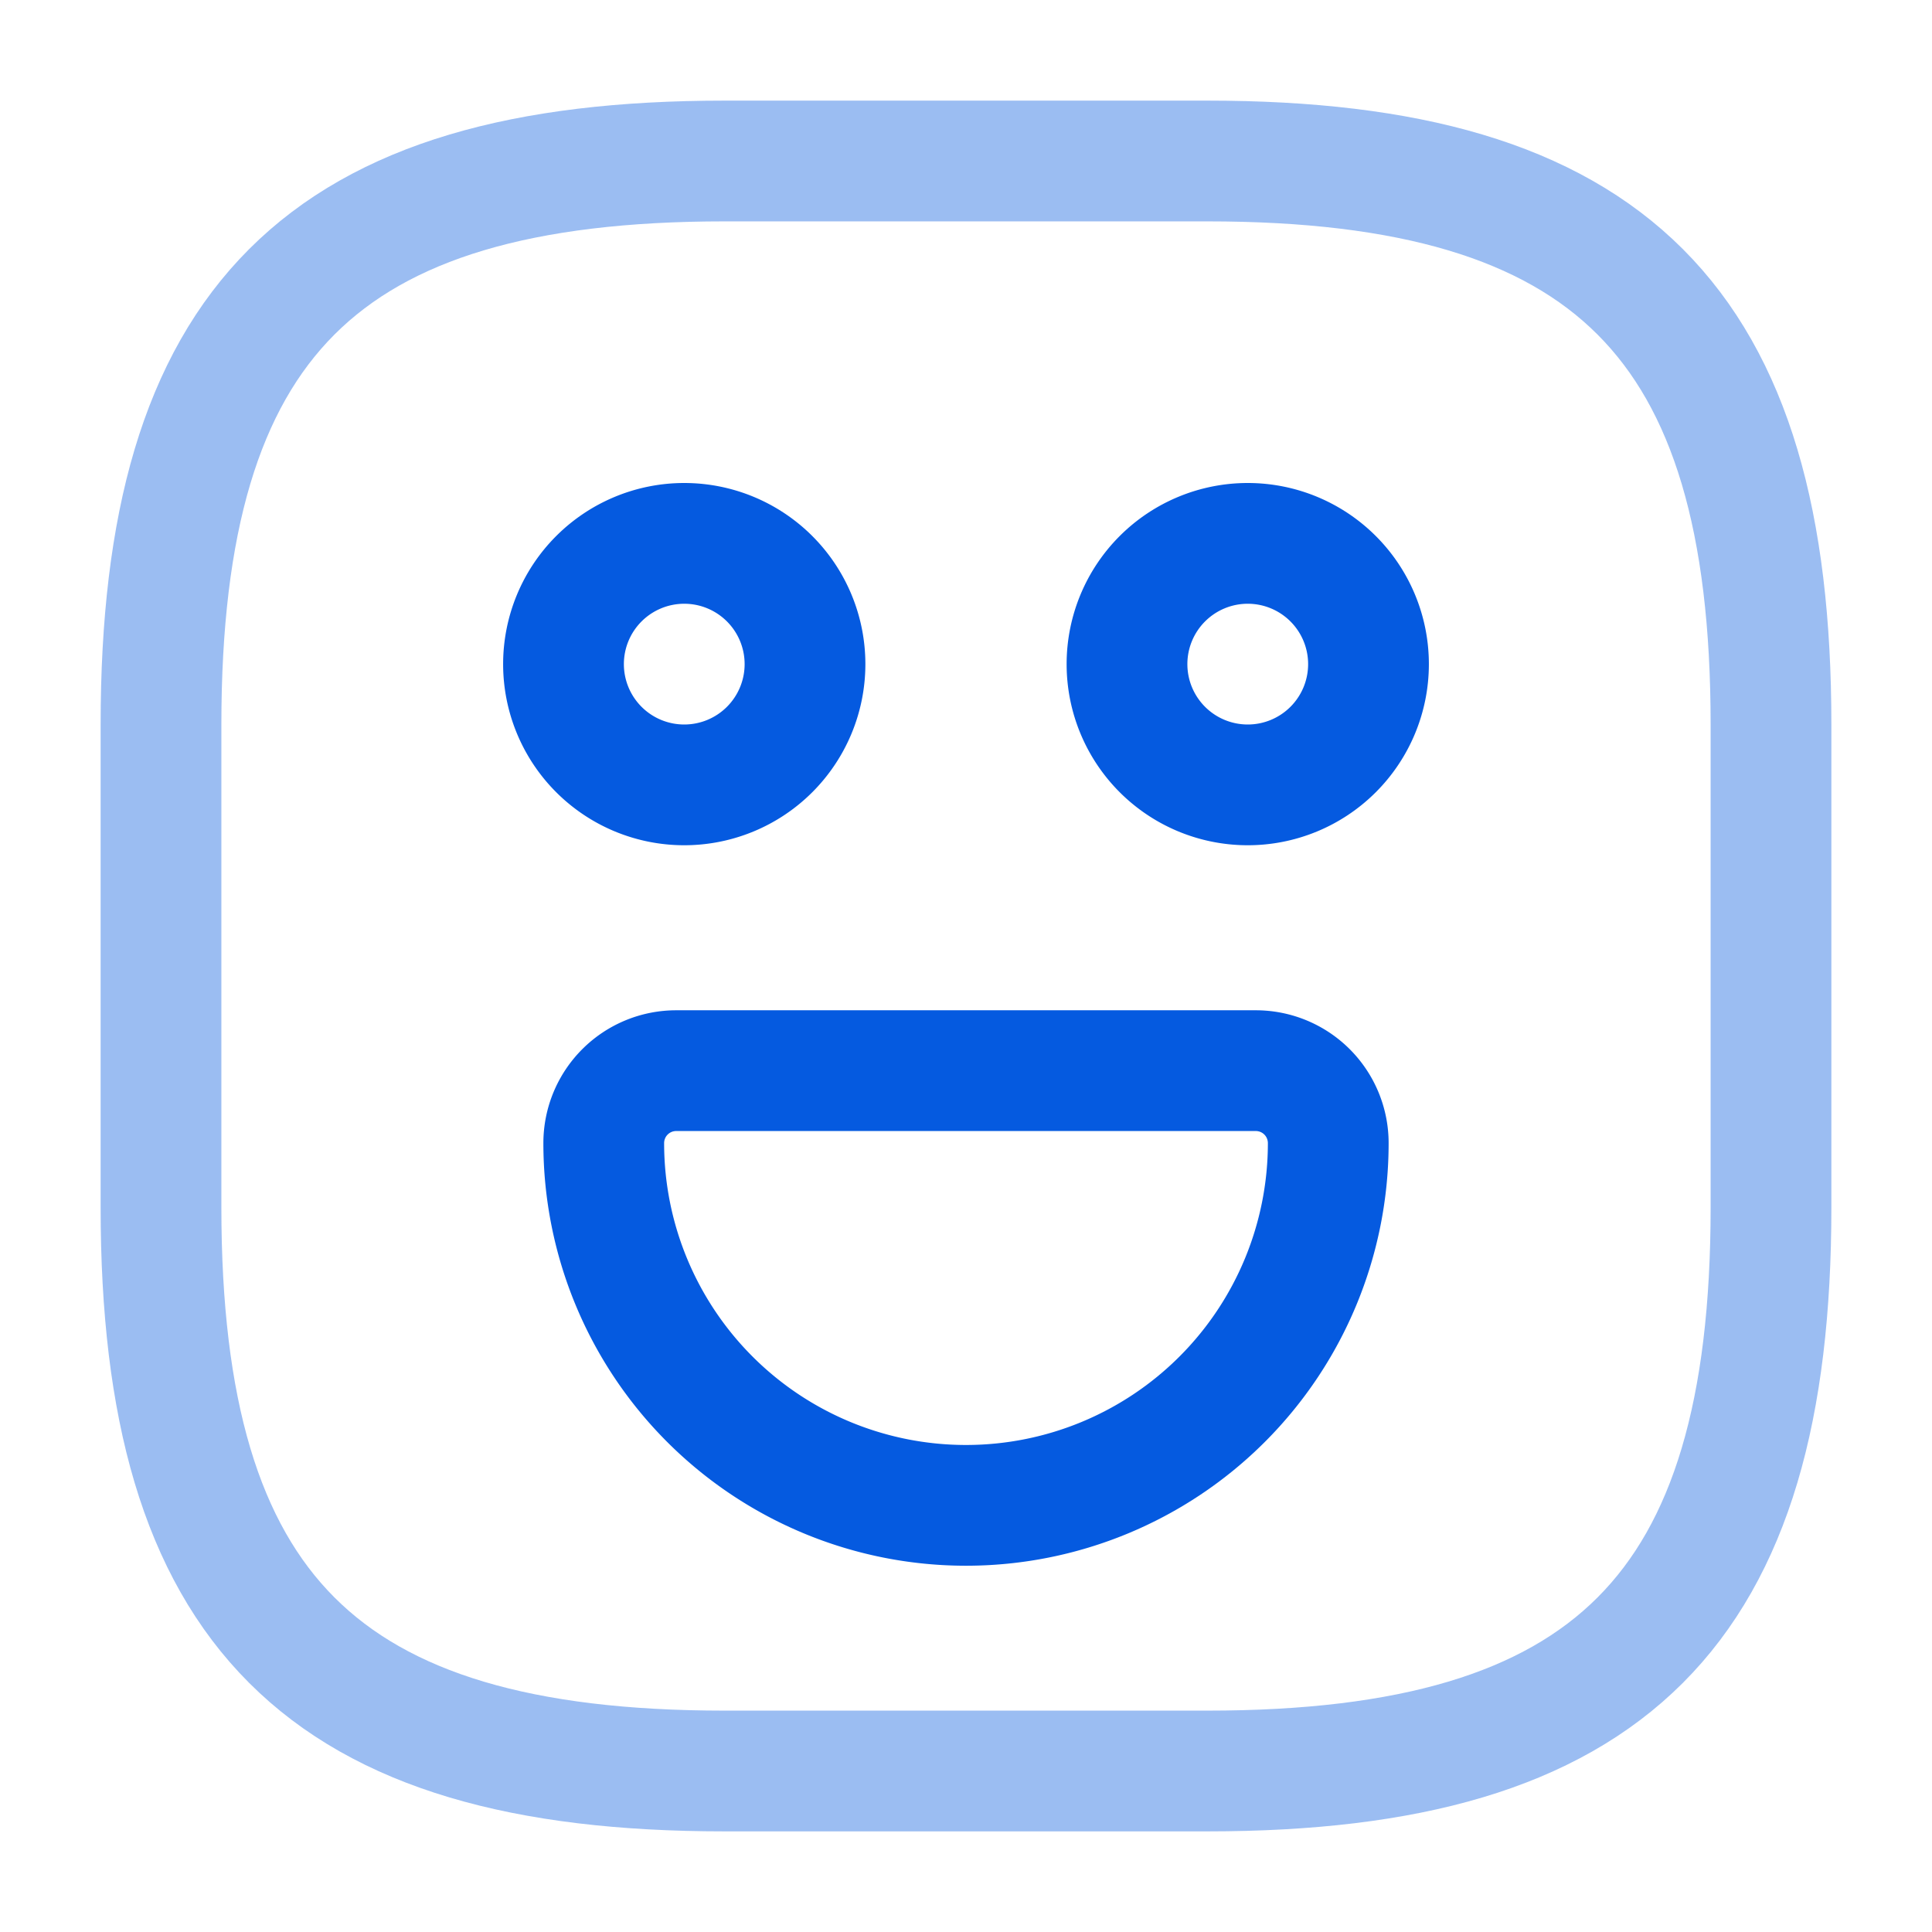 <?xml version="1.0" encoding="UTF-8"?> <svg xmlns="http://www.w3.org/2000/svg" width="24" height="24" viewBox="0 0 24 24"><g id="vuesax_twotone_emoji-happy" data-name="vuesax/twotone/emoji-happy" transform="translate(-428 -380)"><g id="emoji-happy"><path id="Vector" d="M7,20h6c5,0,7-2,7-7V7c0-5-2-7-7-7H7C2,0,0,2,0,7v6C0,18,2,20,7,20Z" transform="translate(430 382)" fill="none" stroke="#055ae0" stroke-linecap="round" stroke-linejoin="round" stroke-width="1.5" opacity="0.4"></path><path id="Vector-2" data-name="Vector" d="M3,1.5A1.5,1.5,0,1,1,1.5,0,1.5,1.5,0,0,1,3,1.5Z" transform="translate(442 386.75)" fill="none" stroke="#055ae0" stroke-linecap="round" stroke-linejoin="round" stroke-width="1.5"></path><path id="Vector-3" data-name="Vector" d="M3,1.5A1.5,1.5,0,1,1,1.5,0,1.5,1.5,0,0,1,3,1.5Z" transform="translate(435 386.75)" fill="none" stroke="#055ae0" stroke-linecap="round" stroke-linejoin="round" stroke-width="1.5"></path><path id="Vector-4" data-name="Vector" d="M.9,0H8.1A.9.9,0,0,1,9,.9a4.5,4.5,0,1,1-9,0A.9.9,0,0,1,.9,0Z" transform="translate(435.5 393.3)" fill="none" stroke="#055ae0" stroke-linecap="round" stroke-linejoin="round" stroke-width="1.5"></path><path id="Vector-5" data-name="Vector" d="M0,0H24V24H0Z" transform="translate(428 380)" fill="none" opacity="0"></path></g></g></svg> 